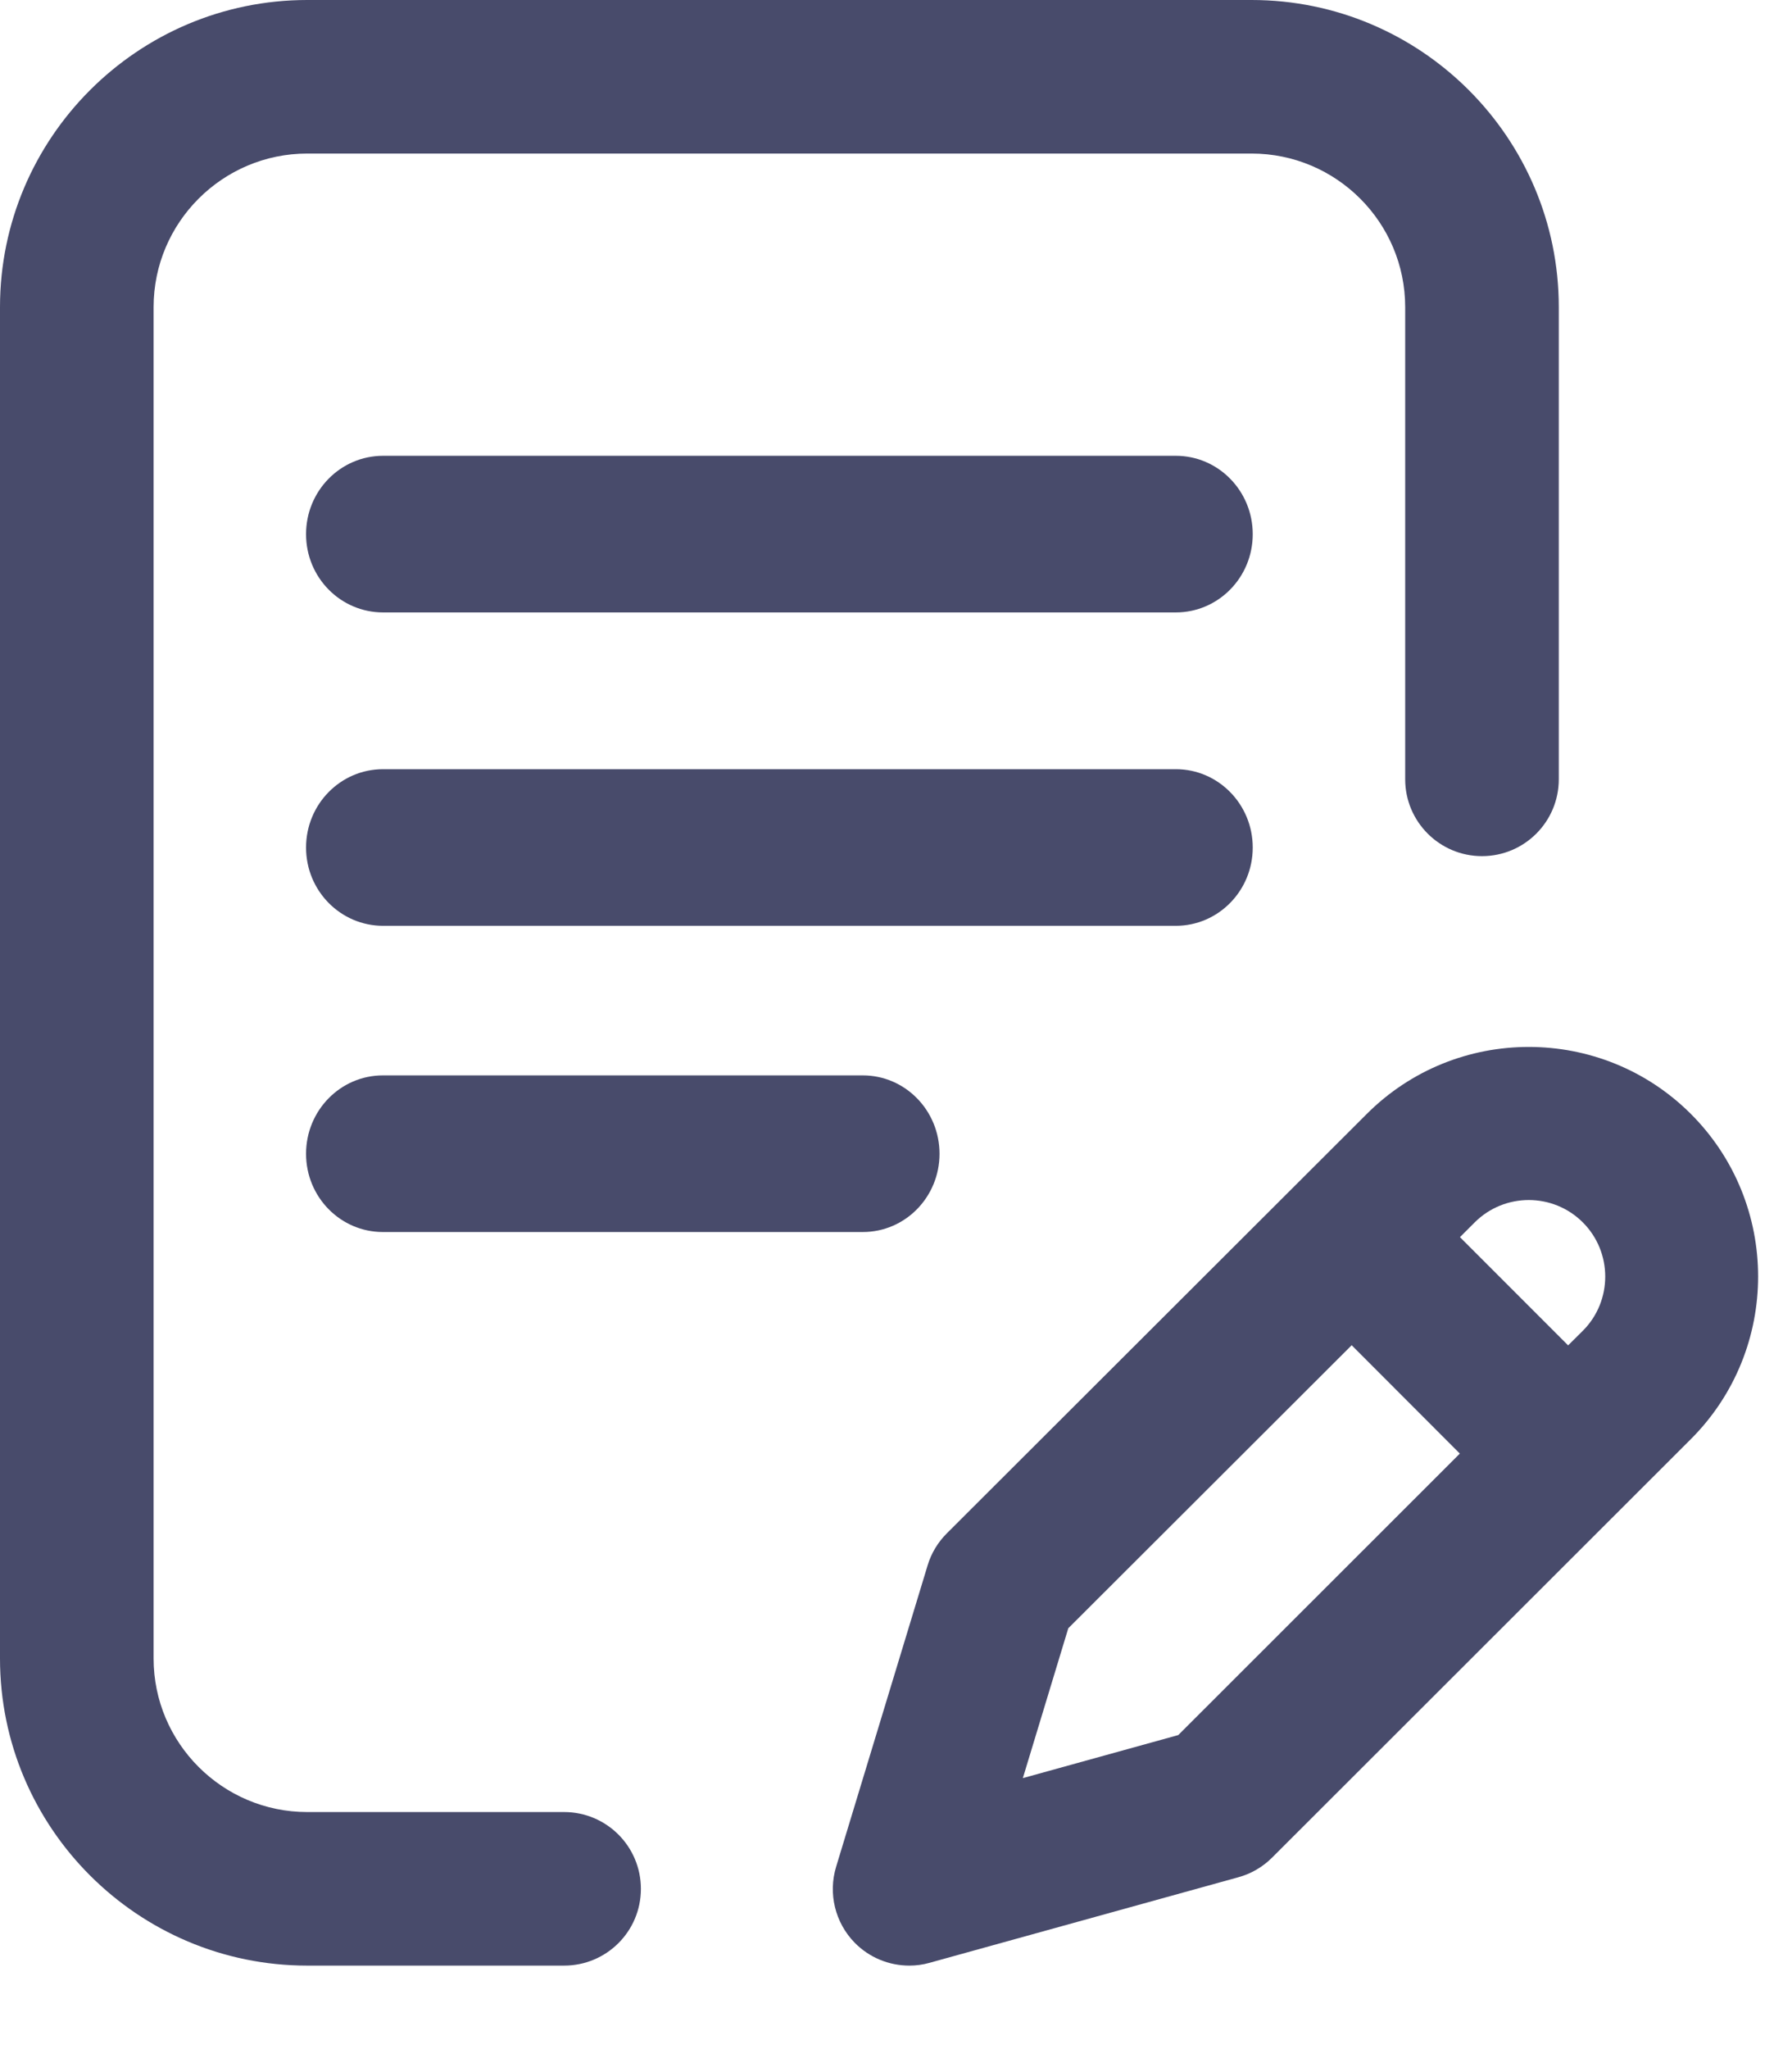 <?xml version="1.0" encoding="UTF-8"?>
<svg width="14px" height="16px" viewBox="0 0 14 16" version="1.1" xmlns="http://www.w3.org/2000/svg" xmlns:xlink="http://www.w3.org/1999/xlink">
    <title>edit-tools</title>
    <g id="Desktop---User-Panel" stroke="none" stroke-width="1" fill="none" fill-rule="evenodd">
        <g id="004---005---account---feedback" transform="translate(-129, -262)" fill="#484B6B" fill-rule="nonzero">
            <g id="Module-/-User-Panel-/-Navigation-/-Customer" transform="translate(40, 149)">
                <g id="Dashboard/Menu-Group/User">
                    <g id="Link-/-Logout-Copy" transform="translate(89, 112)">
                        <g id="edit-tools" transform="translate(-0, 1)">
                            <path d="M9.787,6.618 C9.787,6.28 9.518,6.006 9.186,6.006 L2.993,6.006 C2.66,6.006 2.391,6.28 2.391,6.618 C2.391,6.955 2.66,7.229 2.993,7.229 L9.186,7.229 C9.518,7.229 9.787,6.955 9.787,6.618 Z" id="Path"></path>
                            <path d="M2.991,8.397 C2.66,8.397 2.391,8.671 2.391,9.009 C2.391,9.347 2.66,9.62 2.991,9.62 L6.741,9.62 C7.072,9.62 7.34,9.347 7.34,9.009 C7.34,8.671 7.072,8.397 6.741,8.397 L2.991,8.397 Z" id="Path"></path>
                            <path d="M4.407,14.149 L2.4,14.149 C1.739,14.149 1.2,13.611 1.2,12.95 L1.2,2.398 C1.2,1.737 1.739,1.199 2.4,1.199 L9.778,1.199 C10.44,1.199 10.978,1.737 10.978,2.398 L10.978,6.085 C10.978,6.416 11.247,6.685 11.578,6.685 C11.91,6.685 12.178,6.416 12.178,6.085 L12.178,2.398 C12.178,1.076 11.102,0 9.778,0 L2.4,0 C1.077,0 0,1.076 0,2.398 L0,12.95 C0,14.272 1.077,15.348 2.4,15.348 L4.407,15.348 C4.739,15.348 5.007,15.08 5.007,14.749 C5.007,14.418 4.739,14.149 4.407,14.149 Z" id="Path"></path>
                            <path d="M13.211,8.699 C12.512,8 11.375,8 10.677,8.699 L7.396,11.974 C7.327,12.043 7.275,12.129 7.247,12.223 L6.532,14.577 C6.469,14.785 6.524,15.012 6.676,15.168 C6.79,15.285 6.945,15.348 7.104,15.348 C7.157,15.348 7.211,15.341 7.263,15.326 L9.675,14.658 C9.774,14.631 9.865,14.578 9.938,14.505 L13.211,11.236 C13.91,10.536 13.91,9.399 13.211,8.699 Z M9.205,13.548 L7.991,13.884 L8.346,12.714 L10.56,10.504 L11.405,11.35 L9.205,13.548 Z M12.367,10.39 L12.251,10.505 L11.406,9.66 L11.521,9.545 C11.754,9.312 12.133,9.312 12.366,9.545 C12.599,9.778 12.599,10.157 12.367,10.39 Z" id="Shape"></path>
                            <path d="M9.186,3.559 L2.993,3.559 C2.66,3.559 2.391,3.833 2.391,4.171 C2.391,4.509 2.66,4.782 2.993,4.782 L9.186,4.782 C9.518,4.782 9.787,4.509 9.787,4.171 C9.787,3.833 9.518,3.559 9.186,3.559 Z" id="Path"></path>
                        </g>
                    </g>
                </g>
            </g>
        </g>
    </g>
</svg>